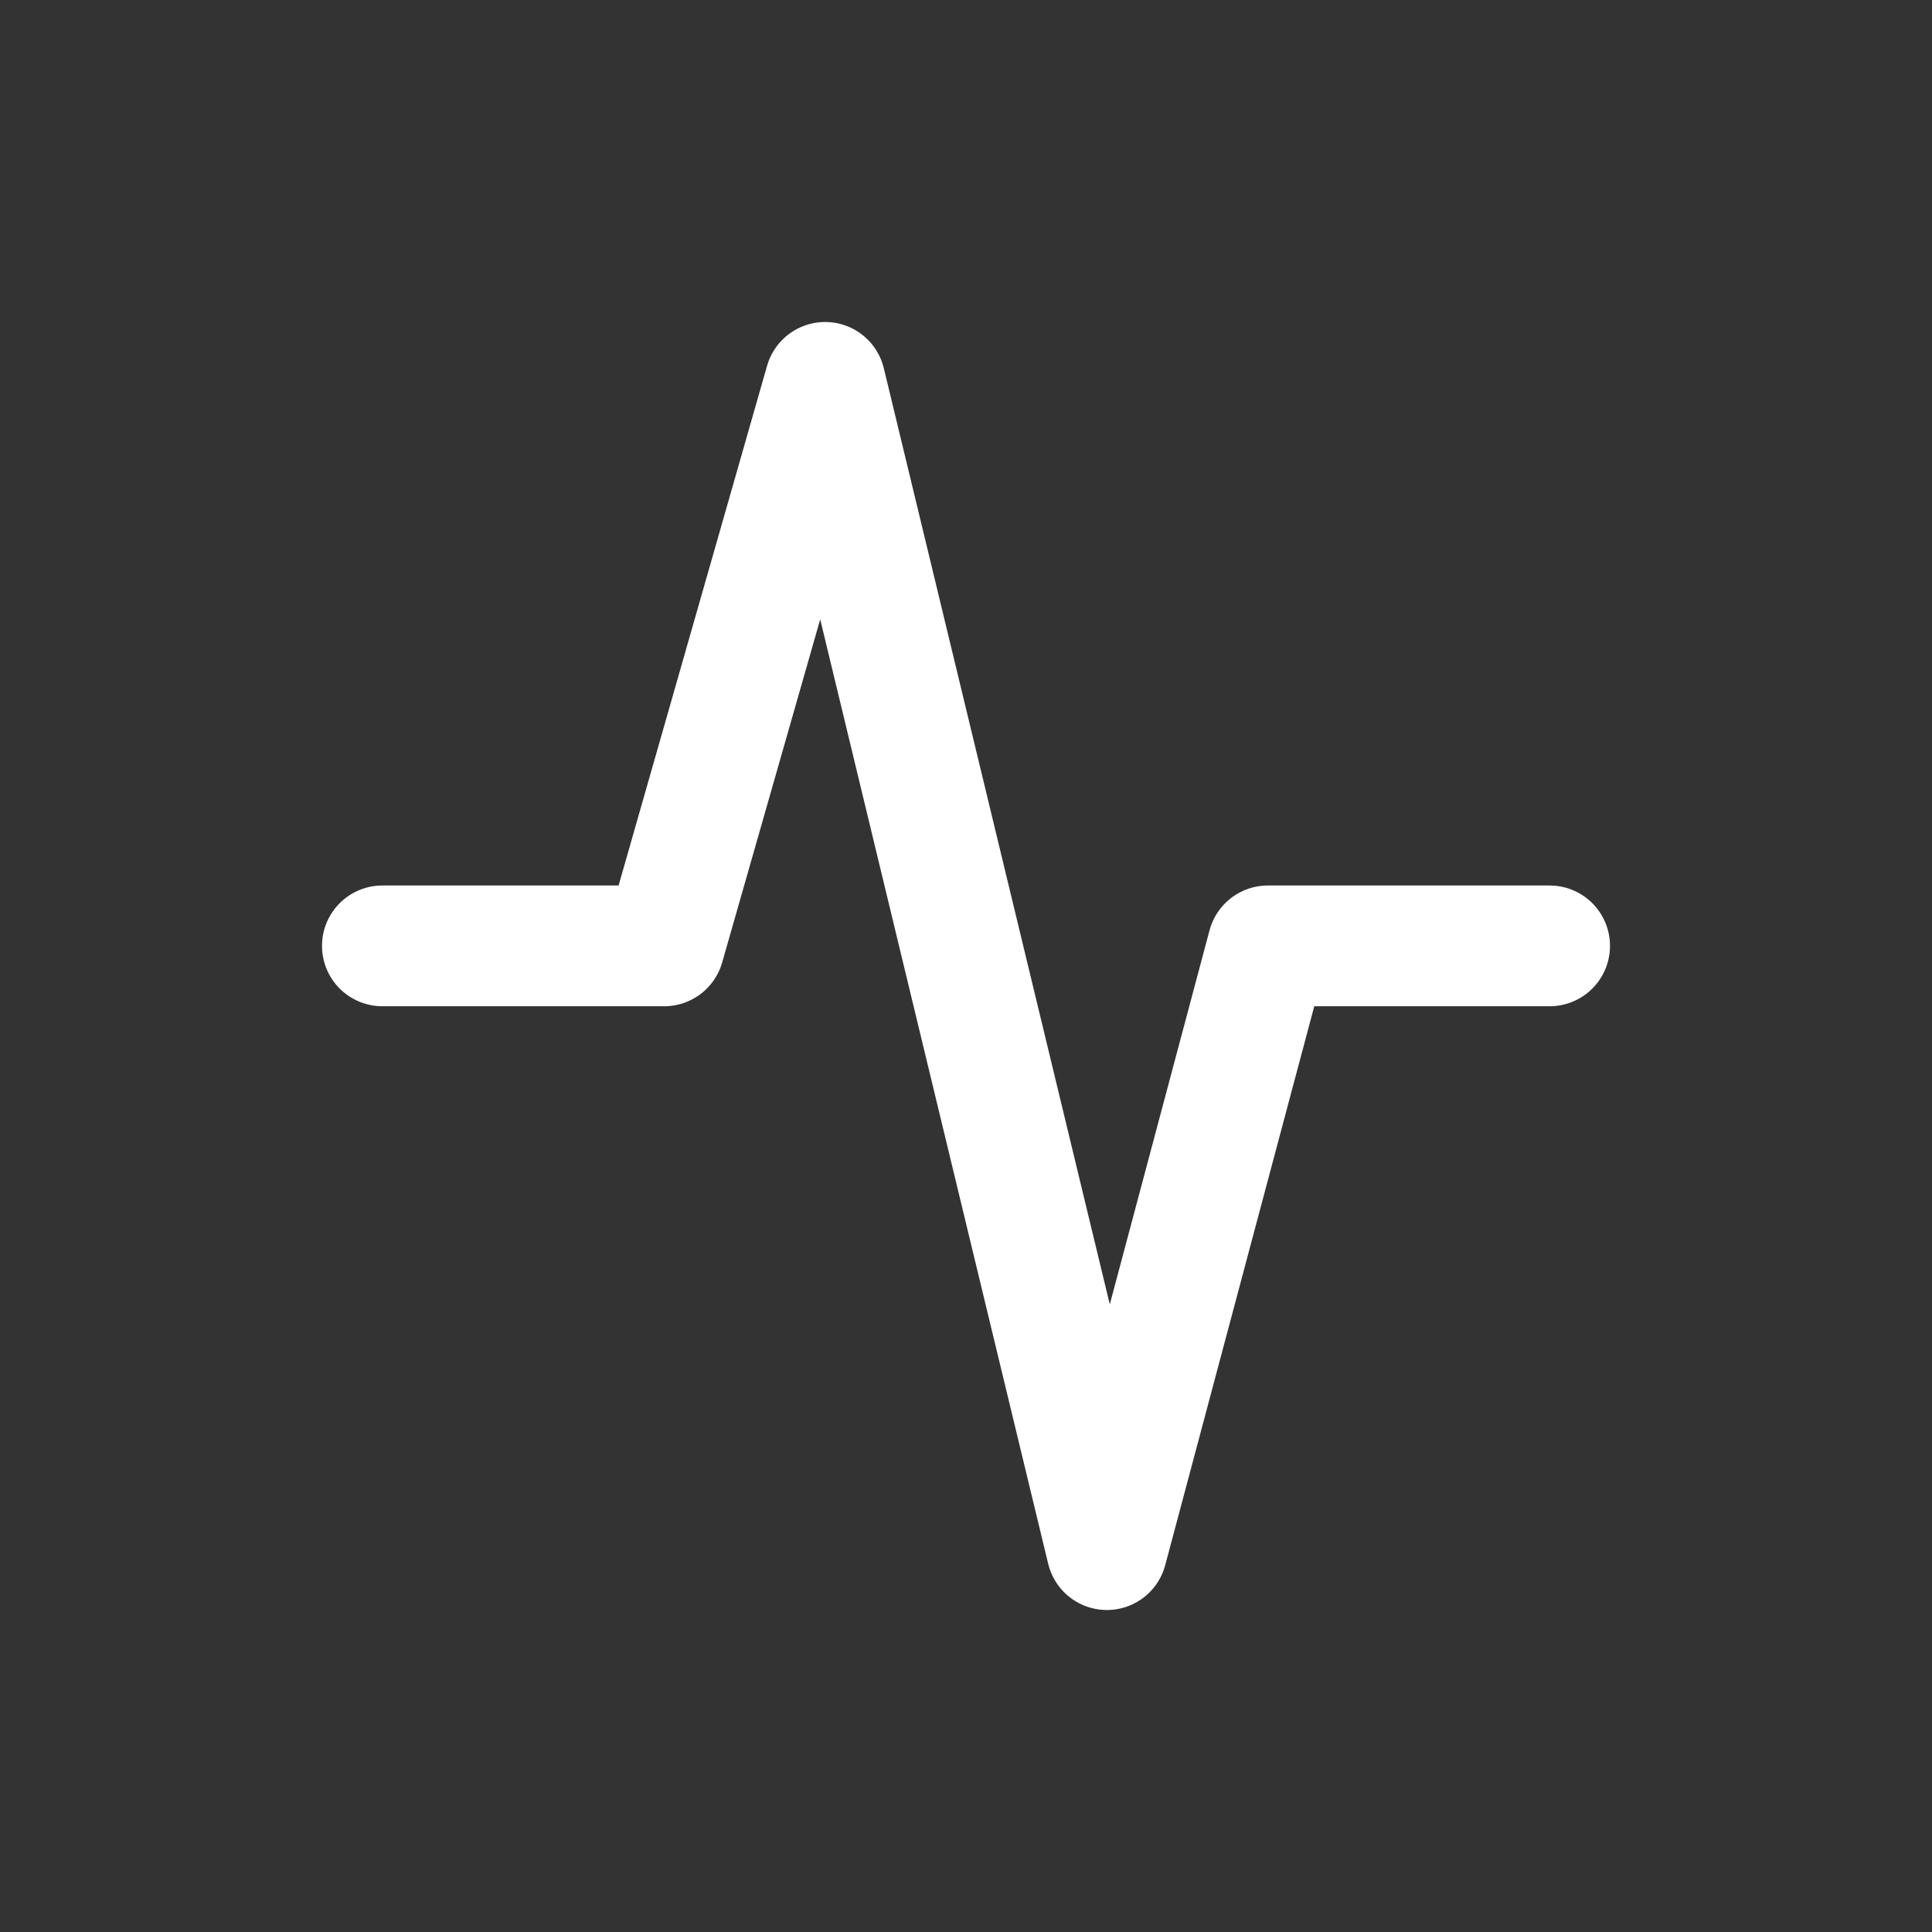 <svg width="48" height="48" viewBox="0 0 48 48" fill="none" xmlns="http://www.w3.org/2000/svg">
<rect x="0" y="0" width="48" height="48" fill="#333333" stroke="none"/>
<path d="M9.5 23.5H16.5L20.5 9.5L27.5 38.5L31.5 23.5H38.5" stroke="white" stroke-width="3" stroke-linecap="round" stroke-linejoin="round"/>
</svg>
